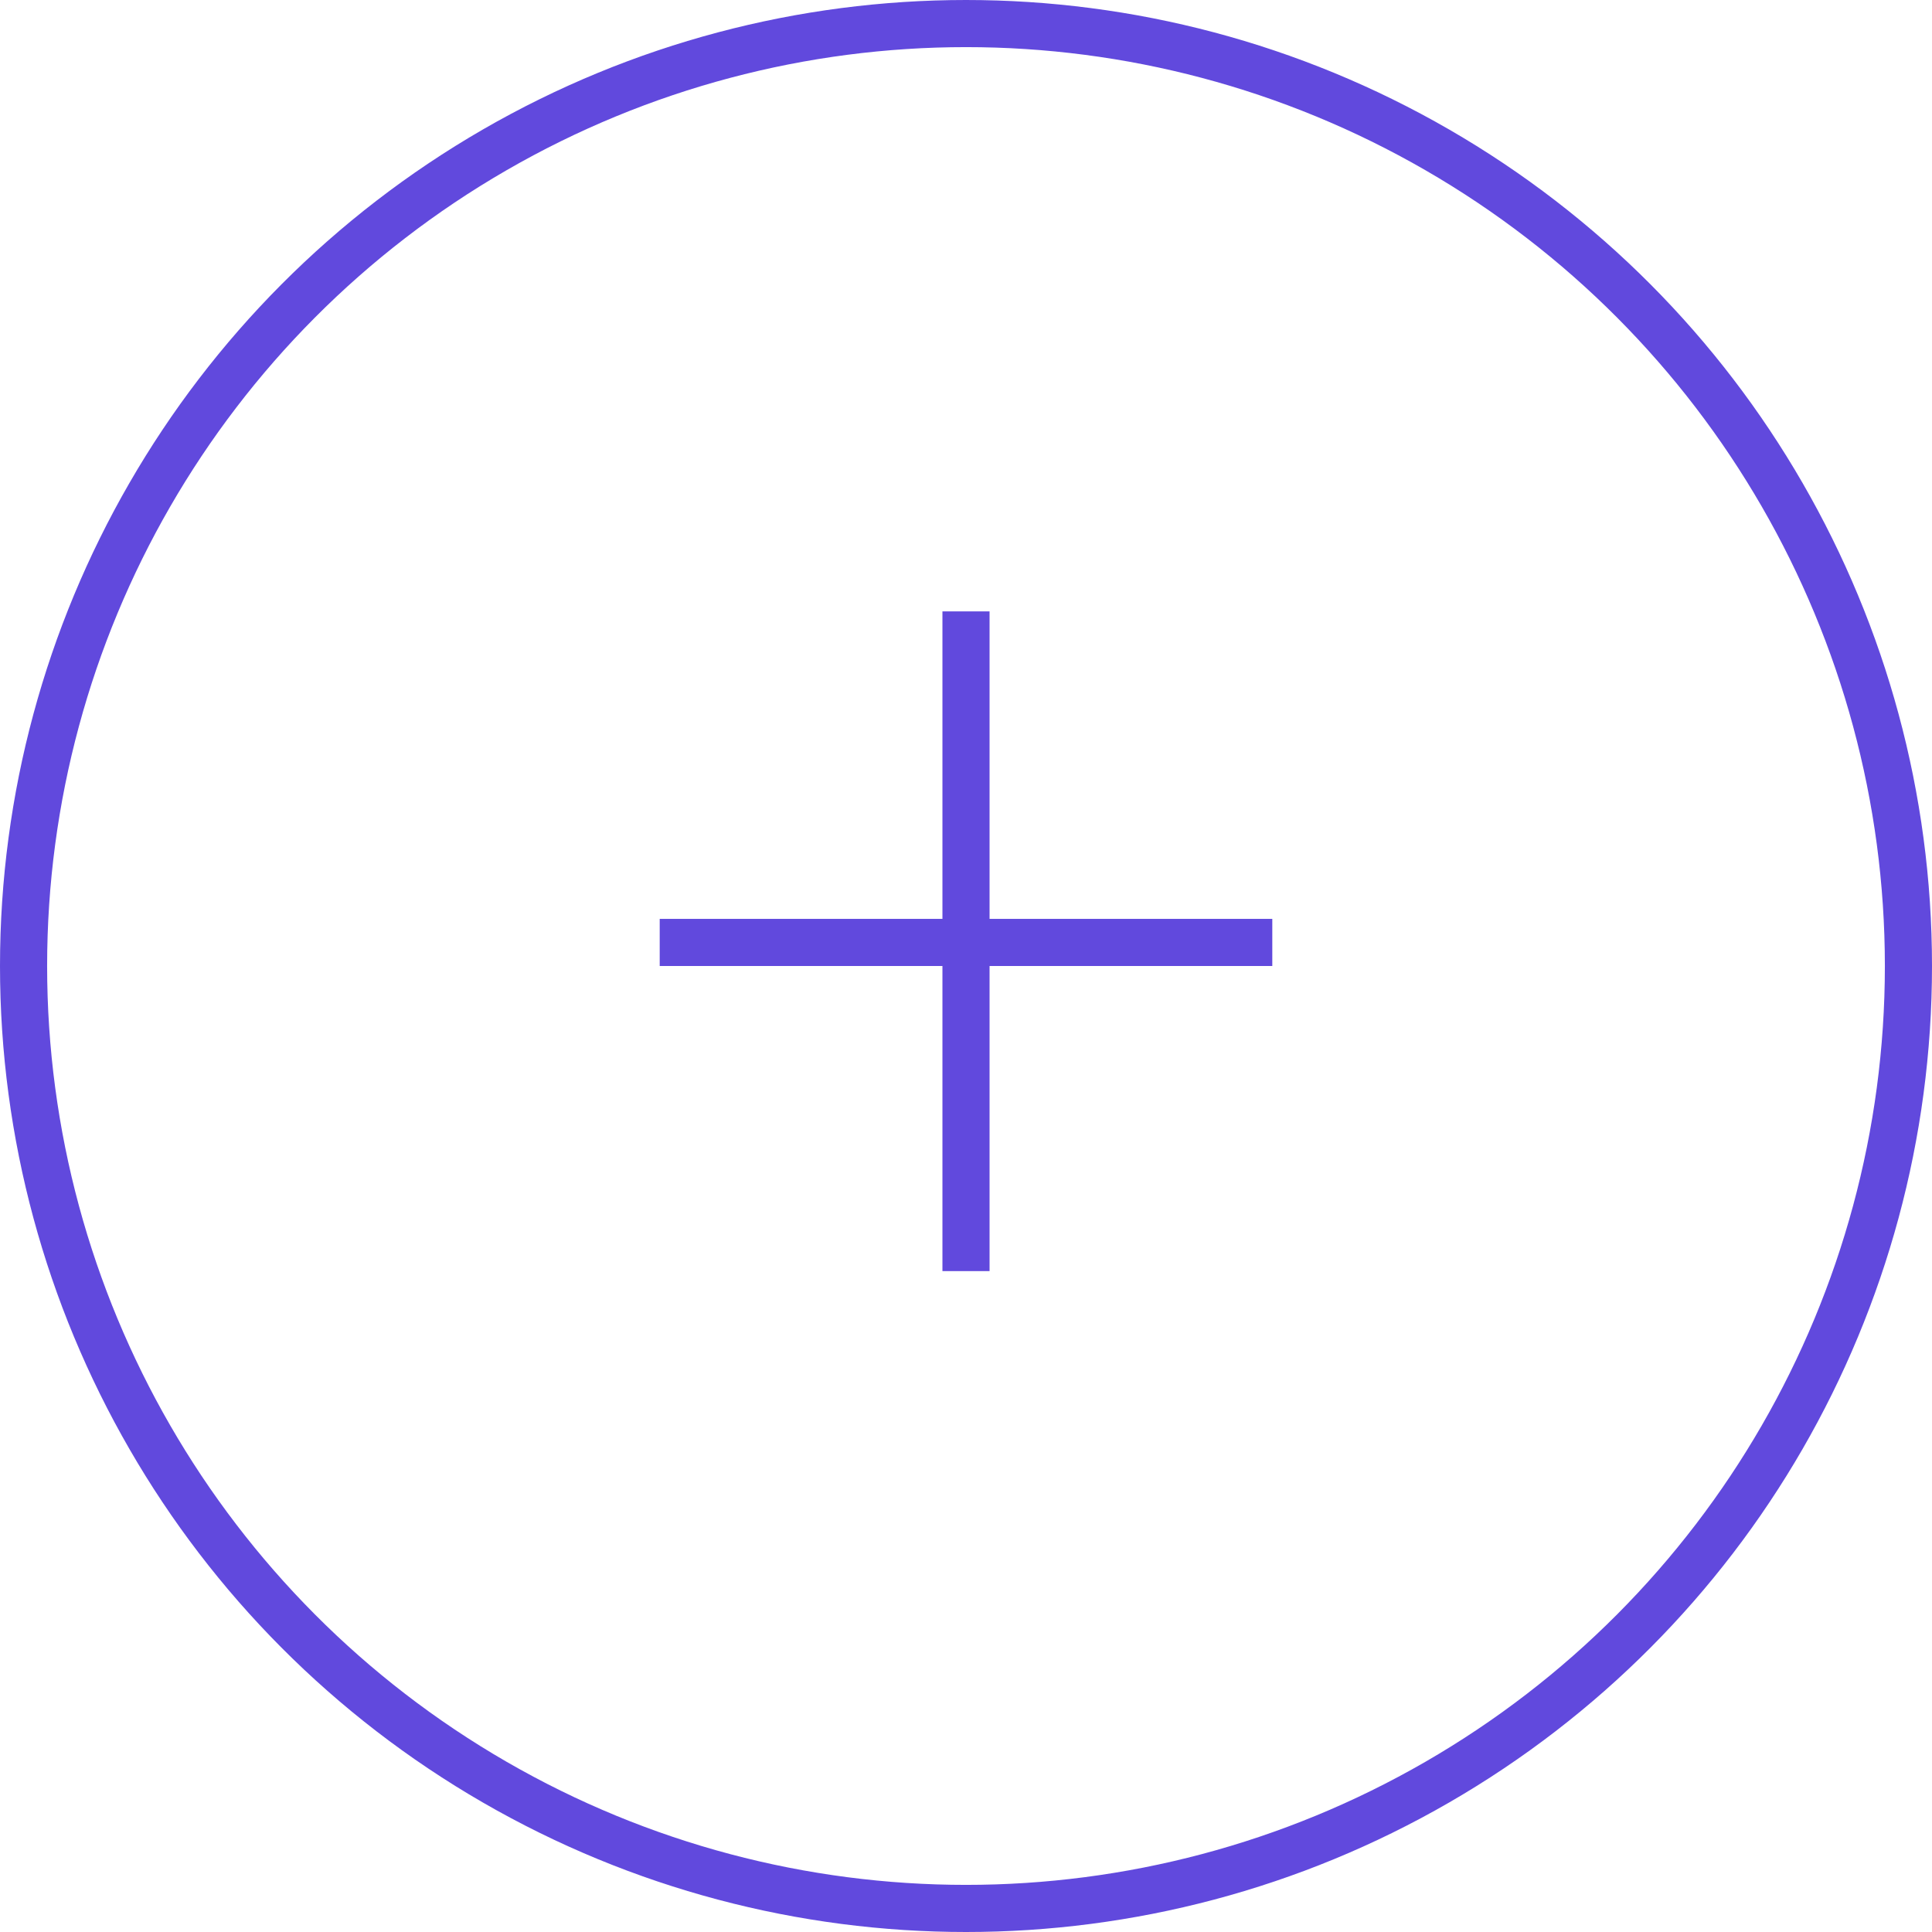 <svg width="41" height="41" viewBox="0 0 41 41" fill="none" xmlns="http://www.w3.org/2000/svg">
<circle cx="20.5" cy="20.5" r="20" stroke="#6149DD"/>
<line x1="14" y1="20" x2="27" y2="20" stroke="#6149DD"/>
<path d="M20.5 12.975C20.5 18.442 20.5 26.975 20.5 26.975" stroke="#6149DD"/>
</svg>
